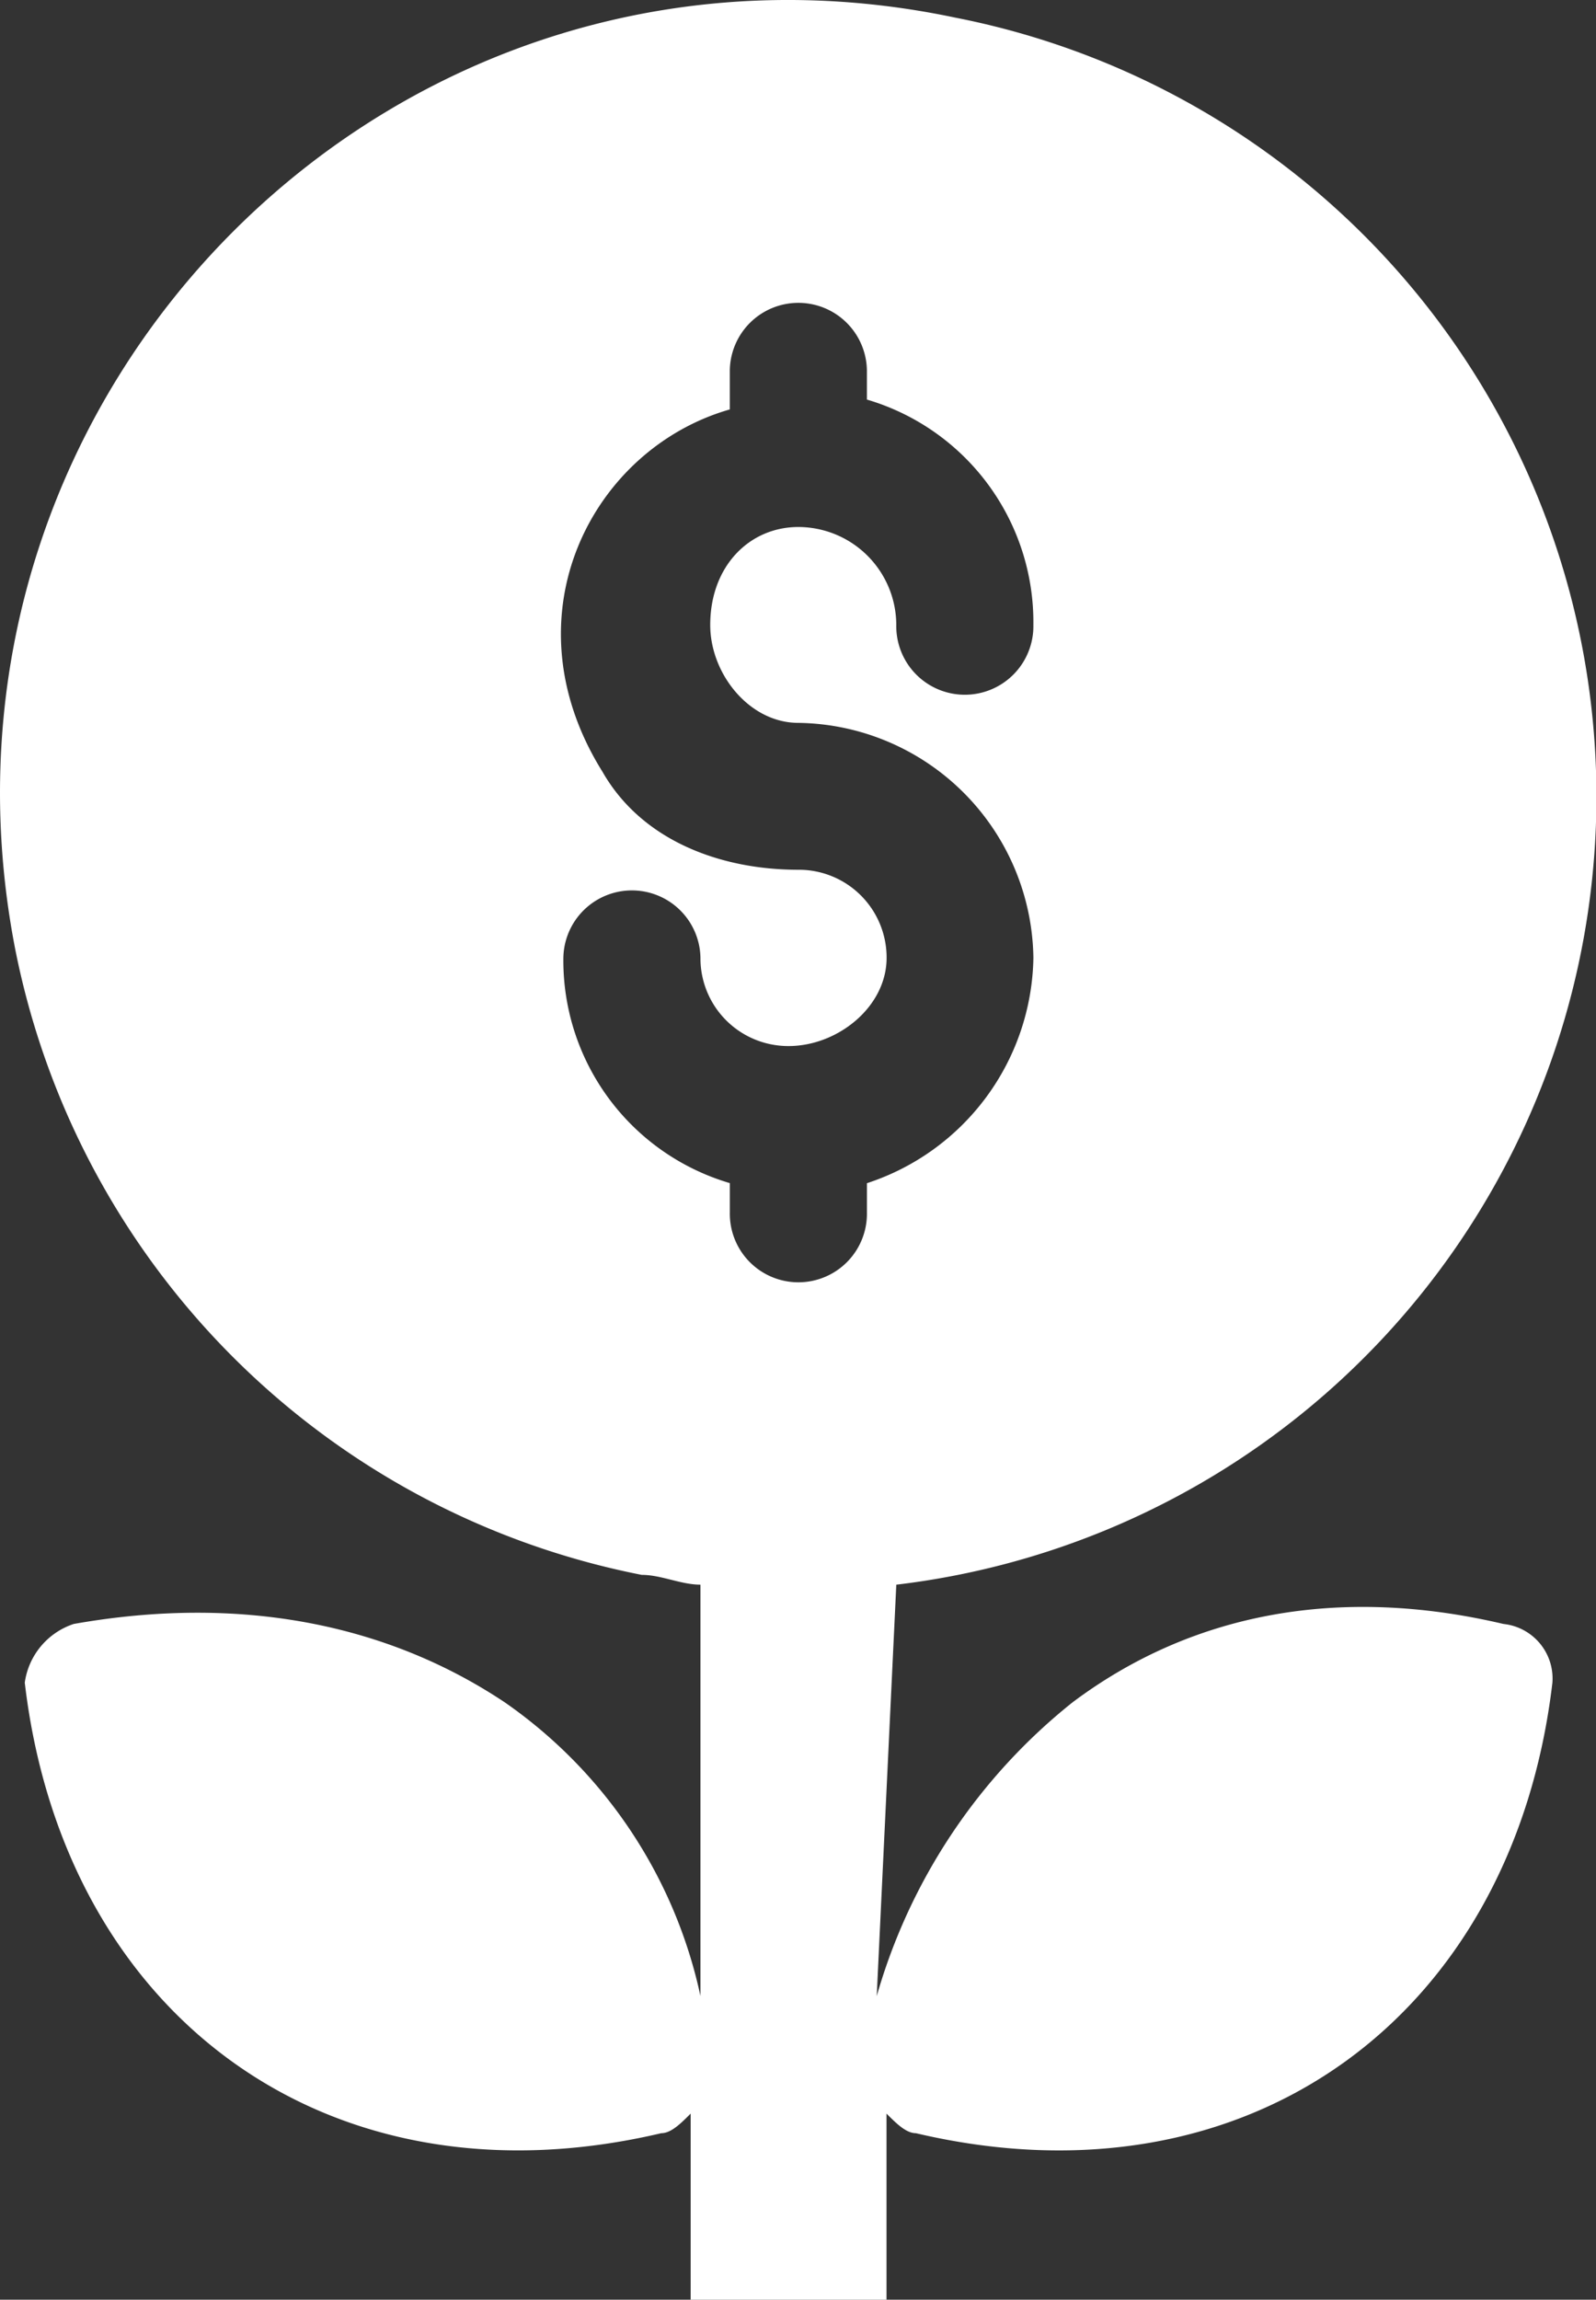<svg xmlns="http://www.w3.org/2000/svg" width="71.541" height="103.063" viewBox="0 0 71.541 103.063">
  <rect x="0" y="0" width="71.541" height="103.063" fill="#333333" stroke="none"/>
  <g id="crecimiento-del-dinero" transform="translate(-4.347 -0.721)">
    <path id="Trazado_22659" data-name="Trazado 22659" d="M44.524,71.74A35.569,35.569,0,0,0,47.157,1.509C22.137-3.759.19,18.188,5.019,43.208A35.624,35.624,0,0,0,33.111,71.3c.878,0,1.756.439,2.634.439V90.176a21.525,21.525,0,0,0-8.779-13.168C21.7,73.5,15.114,72.179,7.652,73.5A3.242,3.242,0,0,0,5.457,76.13c1.756,14.924,13.607,23.7,28.532,20.192.439,0,.878-.439,1.317-.878v8.34h8.779v-8.34c.439.439.878.878,1.317.878,14.924,3.512,26.776-5.267,28.532-20.192A2.458,2.458,0,0,0,71.739,73.5c-7.462-1.756-14.046-.439-19.314,3.512a25.965,25.965,0,0,0-8.779,13.168Zm-1.317-18V55.06a3.073,3.073,0,1,1-6.145,0V53.743a10.4,10.4,0,0,1-7.462-10.1,3.073,3.073,0,0,1,6.145,0A3.934,3.934,0,0,0,39.7,47.6c2.195,0,4.389-1.756,4.389-3.951A3.934,3.934,0,0,0,40.134,39.7c-3.512,0-7.023-1.317-8.779-4.389-4.389-7.023-.439-14.485,5.706-16.241V17.311a3.073,3.073,0,0,1,6.145,0v1.317a10.4,10.4,0,0,1,7.462,10.1,3.073,3.073,0,1,1-6.145,0,4.4,4.4,0,0,0-4.389-4.389c-2.195,0-3.951,1.756-3.951,4.389,0,2.195,1.756,4.389,3.951,4.389A10.681,10.681,0,0,1,50.669,43.647a10.812,10.812,0,0,1-7.462,10.1Z" transform="translate(0)" fill="#fff"/>
  </g>
</svg>
